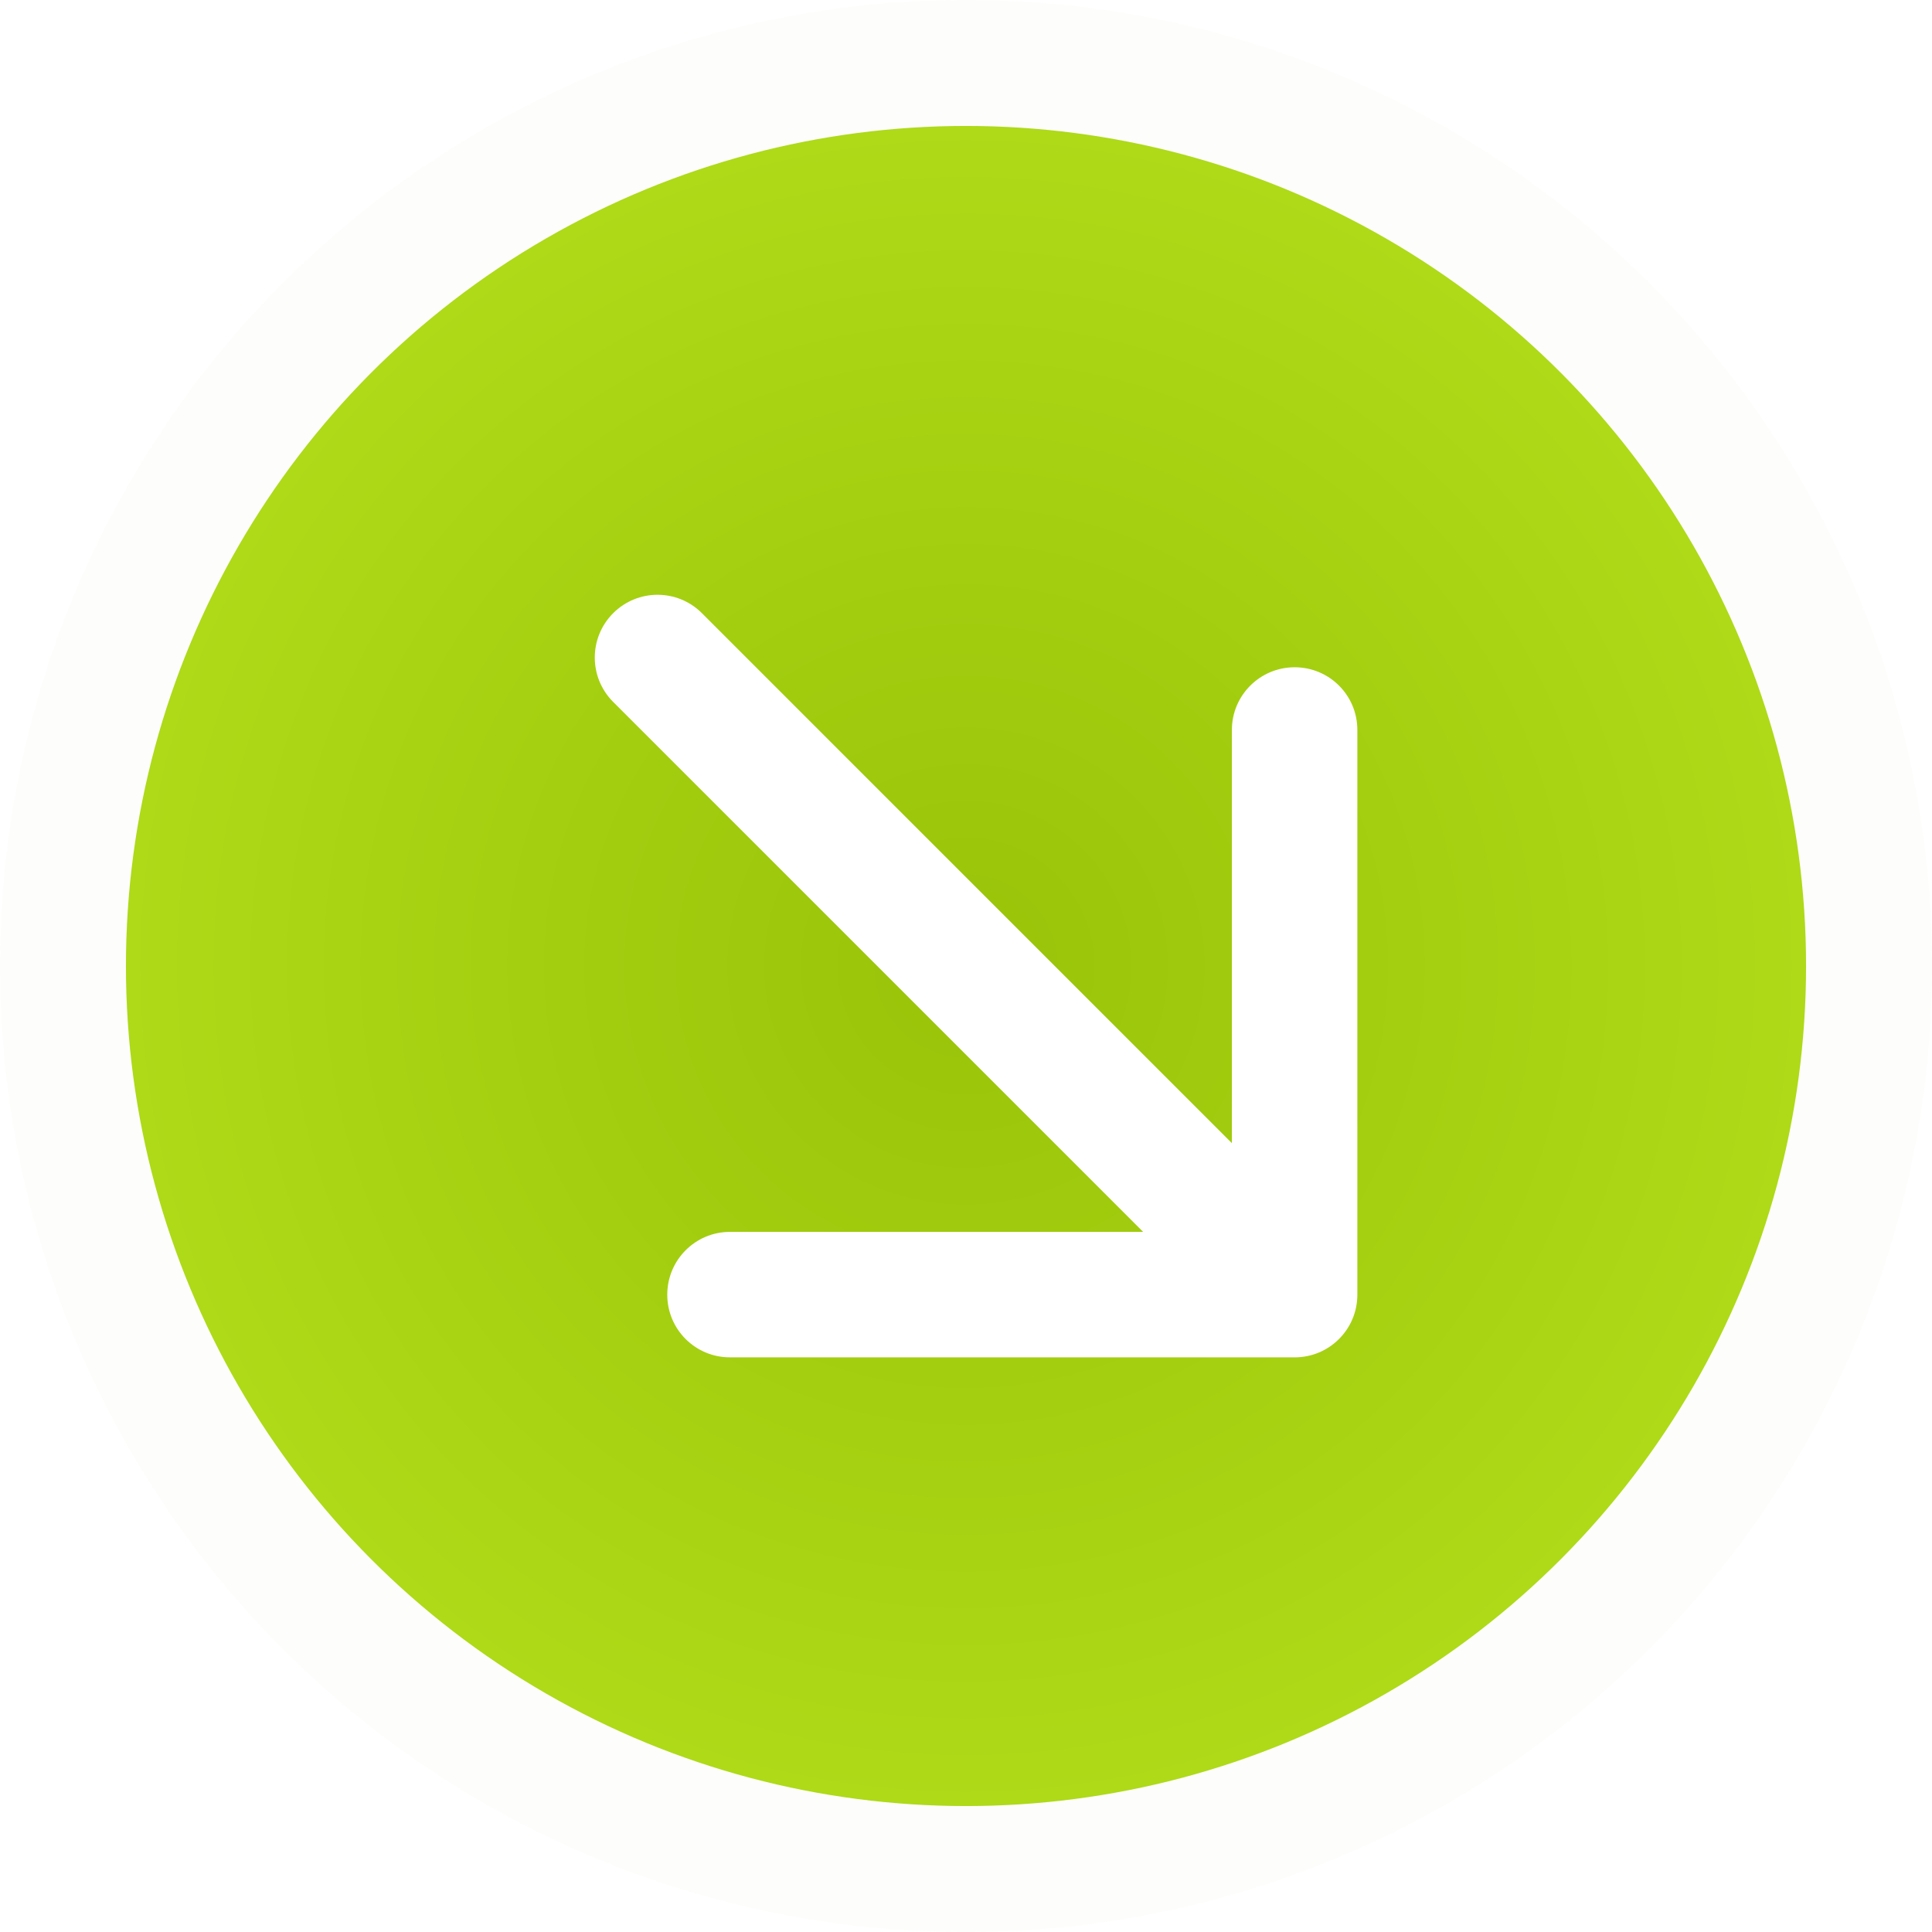 <?xml version="1.0" encoding="UTF-8"?> <svg xmlns="http://www.w3.org/2000/svg" width="16" height="16" viewBox="0 0 16 16" fill="none"><g filter="url(#filter0_b_56_128)"><circle cx="8" cy="8" r="8" fill="#A6BD48" fill-opacity="0.02"></circle></g><circle cx="8" cy="8" r="6.957" fill="url(#paint0_radial_56_128)"></circle><path d="M5.813 5.078C5.61 4.875 5.281 4.875 5.078 5.078C4.875 5.281 4.875 5.61 5.078 5.813L5.813 5.078ZM10.722 11.241C11.009 11.241 11.241 11.009 11.241 10.722V6.045C11.241 5.758 11.009 5.526 10.722 5.526C10.435 5.526 10.202 5.758 10.202 6.045V10.202H6.045C5.758 10.202 5.526 10.435 5.526 10.722C5.526 11.009 5.758 11.241 6.045 11.241H10.722ZM5.078 5.813L10.354 11.089L11.089 10.354L5.813 5.078L5.078 5.813Z" fill="white"></path><defs><filter id="filter0_b_56_128" x="-10.334" y="-10.334" width="36.667" height="36.667" filterUnits="userSpaceOnUse" color-interpolation-filters="sRGB"><feFlood flood-opacity="0" result="BackgroundImageFix"></feFlood><feGaussianBlur in="BackgroundImageFix" stdDeviation="5.167"></feGaussianBlur><feComposite in2="SourceAlpha" operator="in" result="effect1_backgroundBlur_56_128"></feComposite><feBlend mode="normal" in="SourceGraphic" in2="effect1_backgroundBlur_56_128" result="shape"></feBlend></filter><radialGradient id="paint0_radial_56_128" cx="0" cy="0" r="1" gradientUnits="userSpaceOnUse" gradientTransform="translate(8 8) rotate(90) scale(6.957)"><stop stop-color="#99C308"></stop><stop offset="1" stop-color="#AEDA18"></stop></radialGradient></defs></svg> 